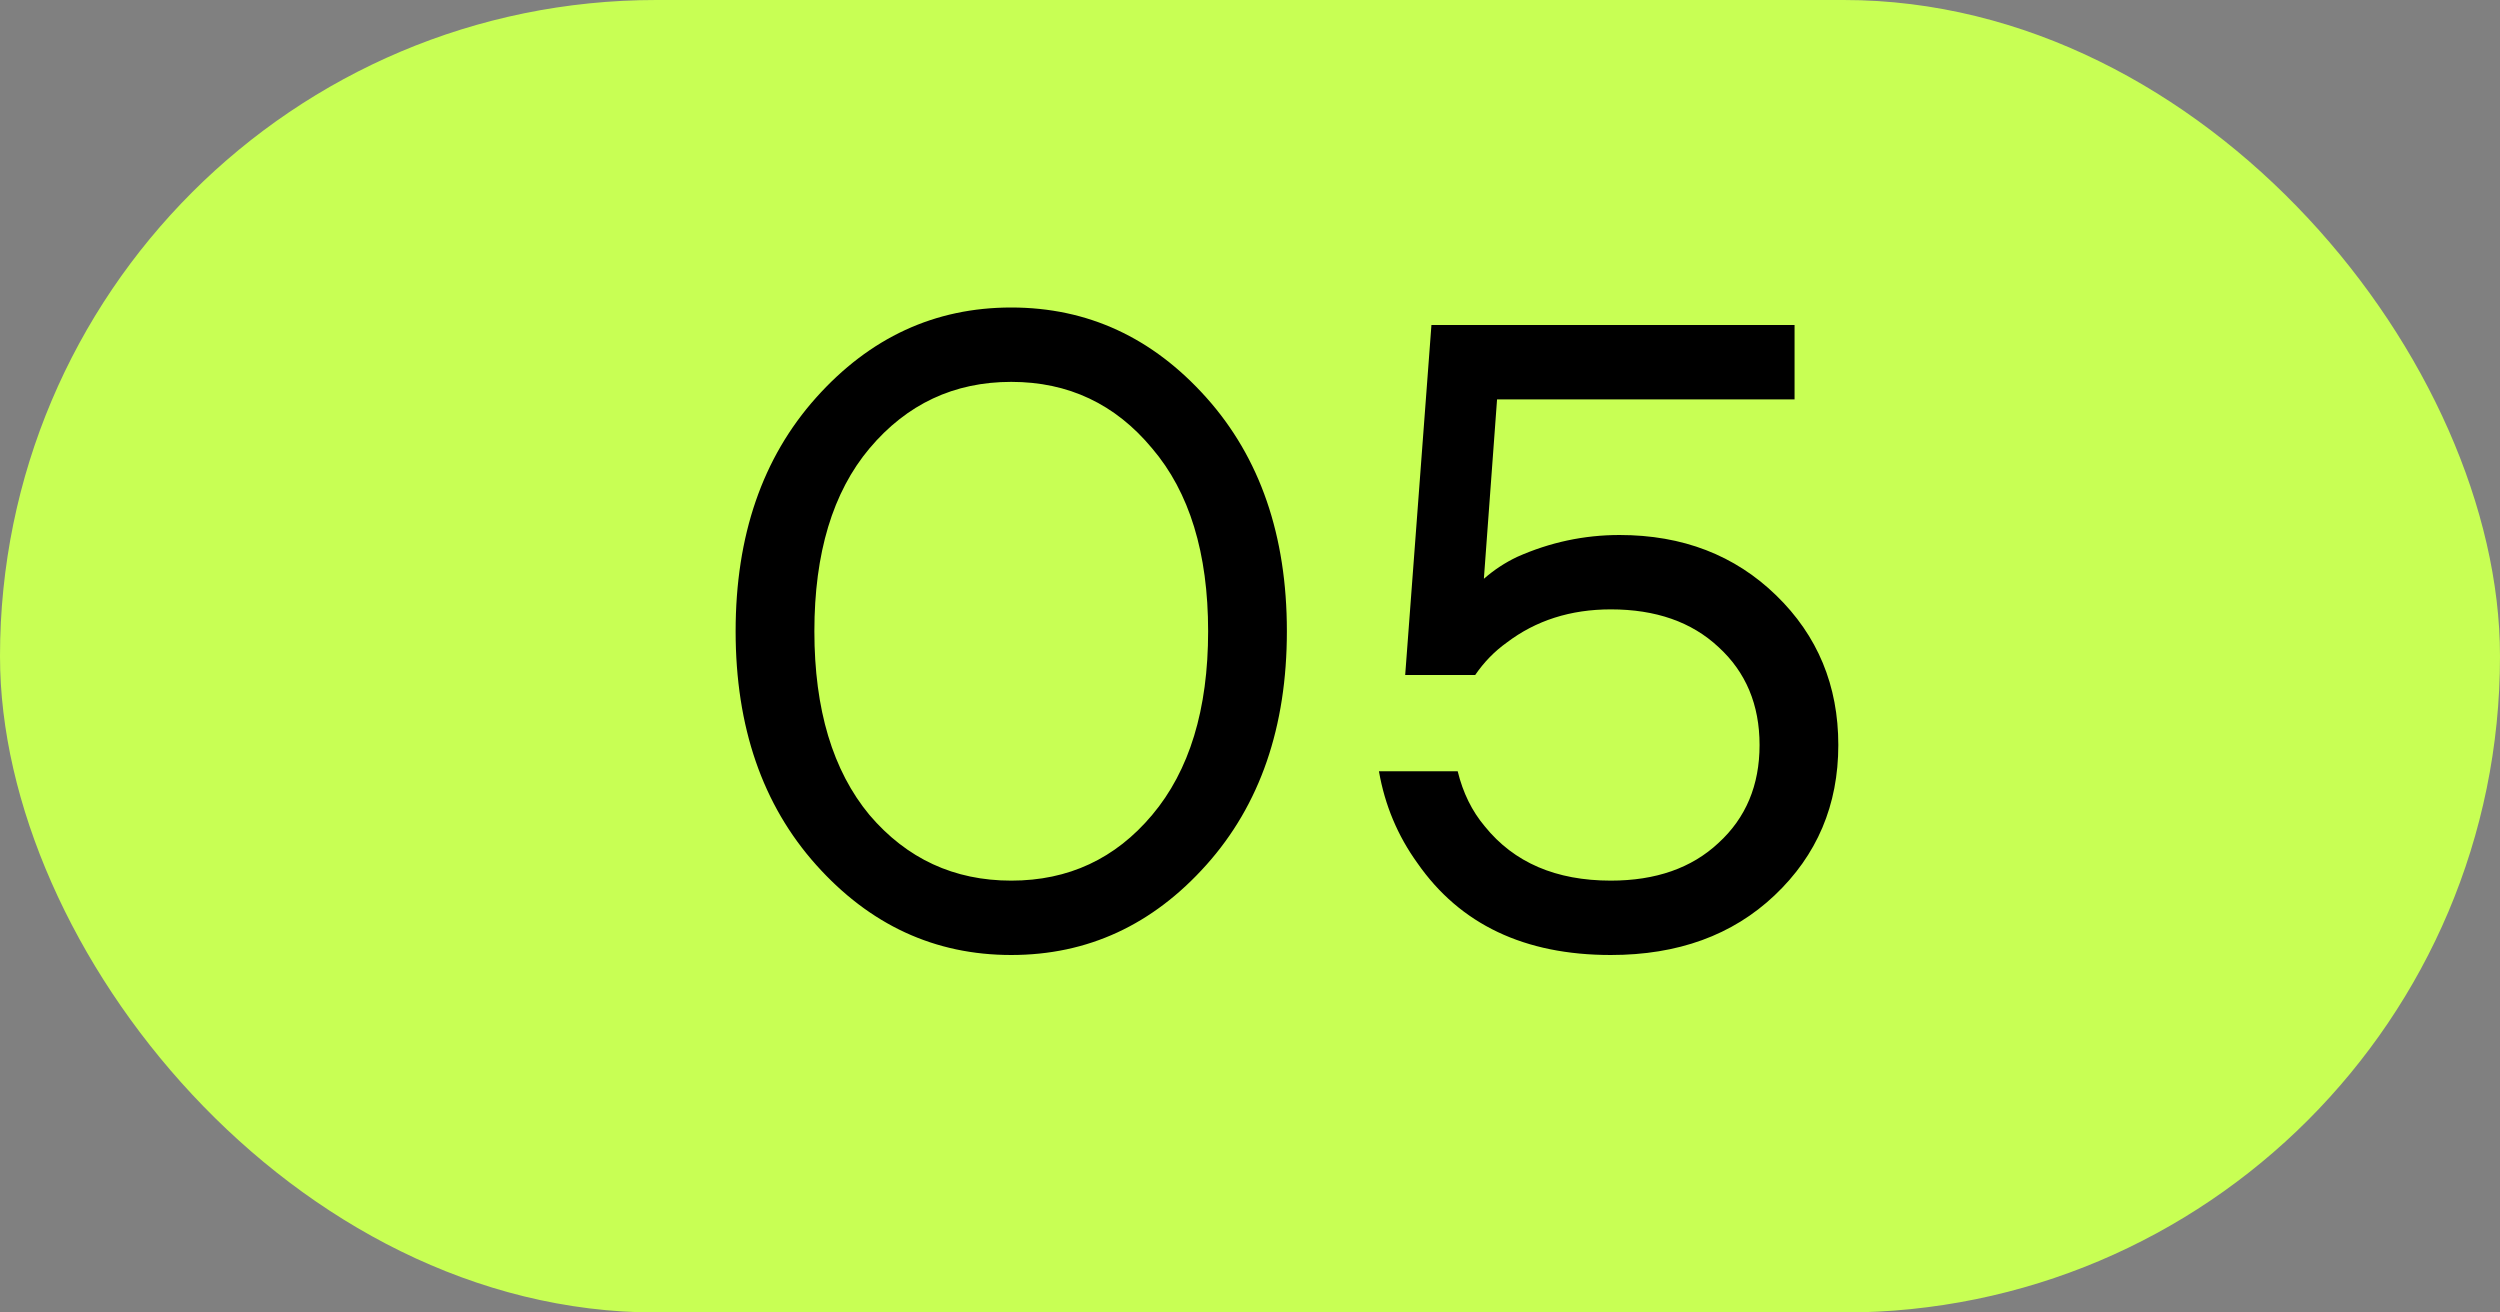 <?xml version="1.0" encoding="UTF-8"?> <svg xmlns="http://www.w3.org/2000/svg" width="40" height="21" viewBox="0 0 40 21" fill="none"><rect x="0" y="0" width="40" height="21" fill="#808080" stroke="none"/><rect width="40" height="21" rx="10.5" fill="#C8FF54"></rect><path d="M13.058 13.838C12.199 12.877 11.77 11.631 11.77 10.1C11.77 8.569 12.199 7.323 13.058 6.362C13.917 5.401 14.957 4.92 16.18 4.92C17.403 4.92 18.443 5.401 19.302 6.362C20.161 7.323 20.59 8.569 20.59 10.1C20.59 11.631 20.161 12.877 19.302 13.838C18.443 14.799 17.403 15.28 16.18 15.28C14.957 15.28 13.917 14.799 13.058 13.838ZM13.912 7.174C13.324 7.874 13.03 8.849 13.03 10.1C13.03 11.351 13.324 12.331 13.912 13.04C14.509 13.74 15.265 14.09 16.18 14.09C17.095 14.09 17.846 13.74 18.434 13.04C19.031 12.331 19.33 11.351 19.33 10.1C19.33 8.849 19.031 7.874 18.434 7.174C17.846 6.465 17.095 6.11 16.18 6.11C15.265 6.11 14.509 6.465 13.912 7.174ZM22.063 12.34H23.323C23.407 12.685 23.552 12.979 23.757 13.222C24.224 13.801 24.896 14.09 25.773 14.09C26.492 14.09 27.066 13.889 27.495 13.488C27.934 13.087 28.153 12.564 28.153 11.92C28.153 11.276 27.934 10.753 27.495 10.352C27.066 9.951 26.492 9.75 25.773 9.75C25.129 9.75 24.574 9.927 24.107 10.282C23.911 10.422 23.743 10.595 23.603 10.8H22.483L22.903 5.2H28.713V6.39H23.953L23.743 9.246V9.26C23.902 9.12 24.079 9.003 24.275 8.91C24.798 8.677 25.344 8.56 25.913 8.56C26.921 8.56 27.757 8.882 28.419 9.526C29.082 10.17 29.413 10.968 29.413 11.92C29.413 12.881 29.073 13.684 28.391 14.328C27.719 14.963 26.847 15.28 25.773 15.28C24.392 15.28 23.361 14.79 22.679 13.81C22.362 13.371 22.157 12.881 22.063 12.34Z" fill="black"></path></svg> 
